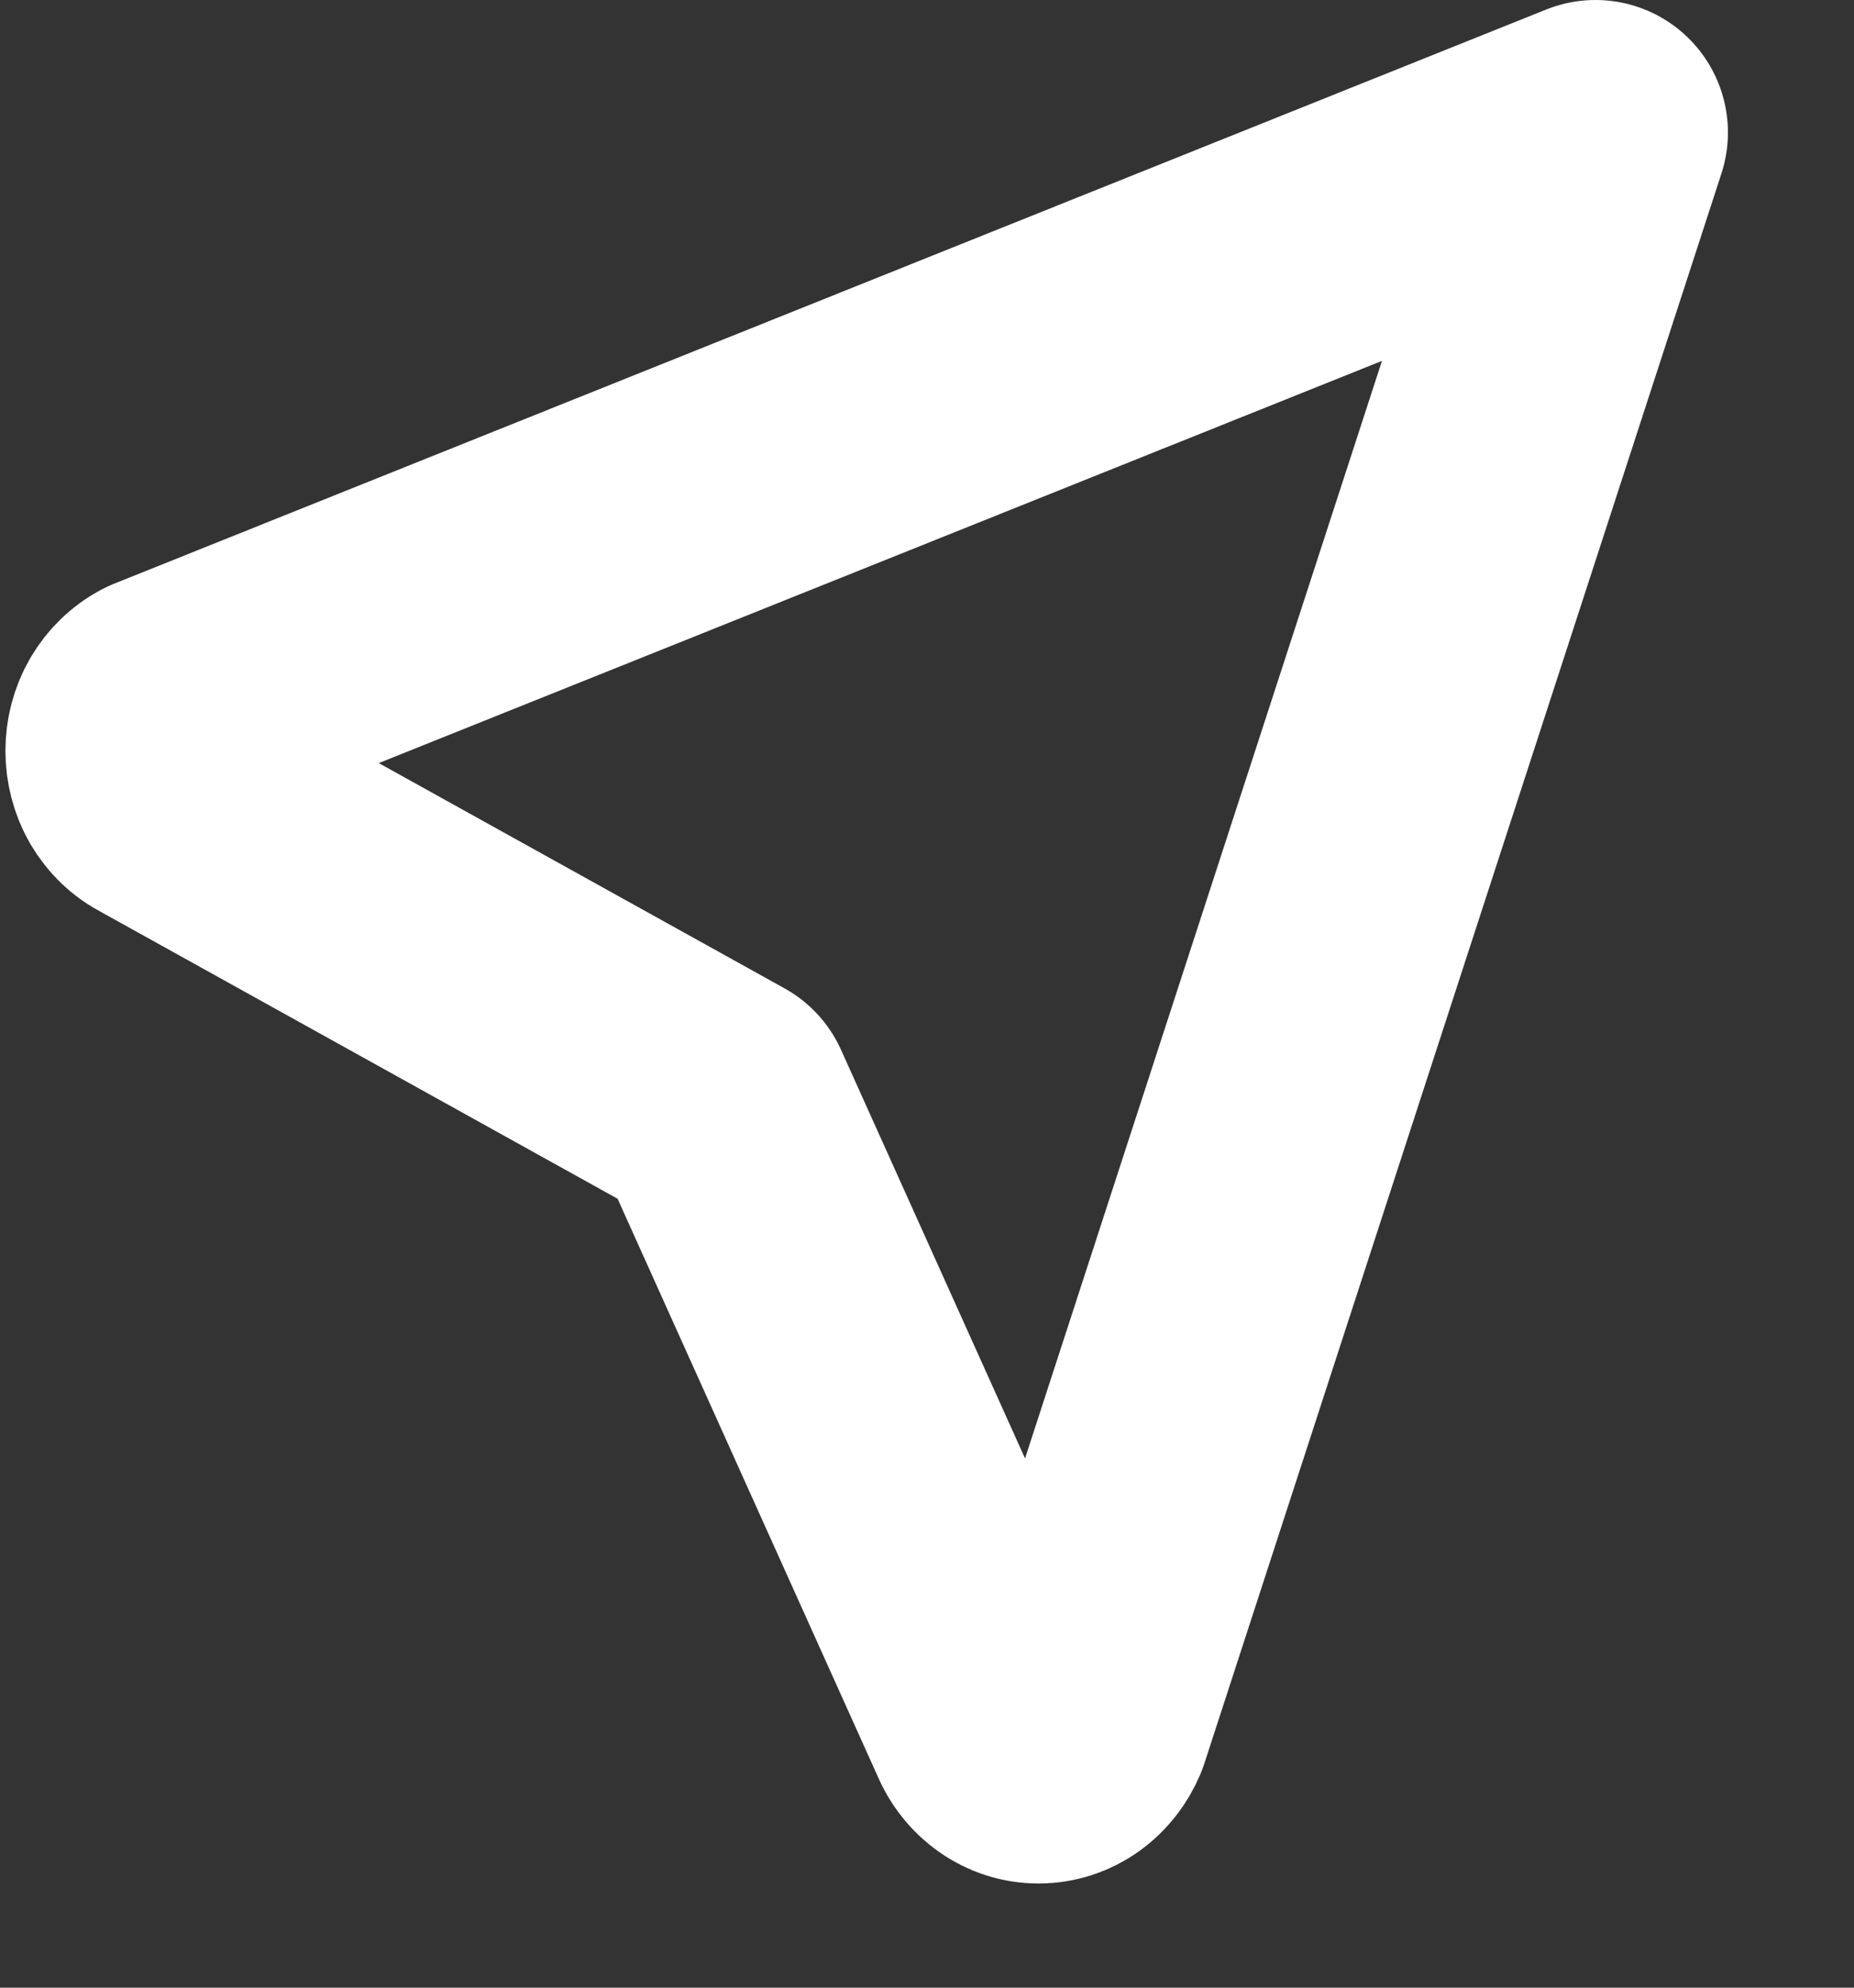 <svg width="14" height="15" viewBox="0 0 14 15" fill="none" xmlns="http://www.w3.org/2000/svg">
<rect x="0" y="0" width="14" height="15" fill="#333333" stroke="none"/>
<path d="M12.048 1L8.143 13C8.116 13.064 8.074 13.118 8.021 13.156C7.968 13.194 7.906 13.214 7.842 13.214C7.779 13.214 7.717 13.194 7.664 13.156C7.611 13.118 7.568 13.064 7.542 13L5.439 8.333L1.234 6C1.176 5.971 1.128 5.924 1.093 5.865C1.059 5.806 1.041 5.737 1.041 5.667C1.041 5.596 1.059 5.528 1.093 5.469C1.128 5.41 1.176 5.363 1.234 5.333L12.048 1Z" stroke="white" stroke-width="2" stroke-linecap="round" stroke-linejoin="round"/>
</svg>
